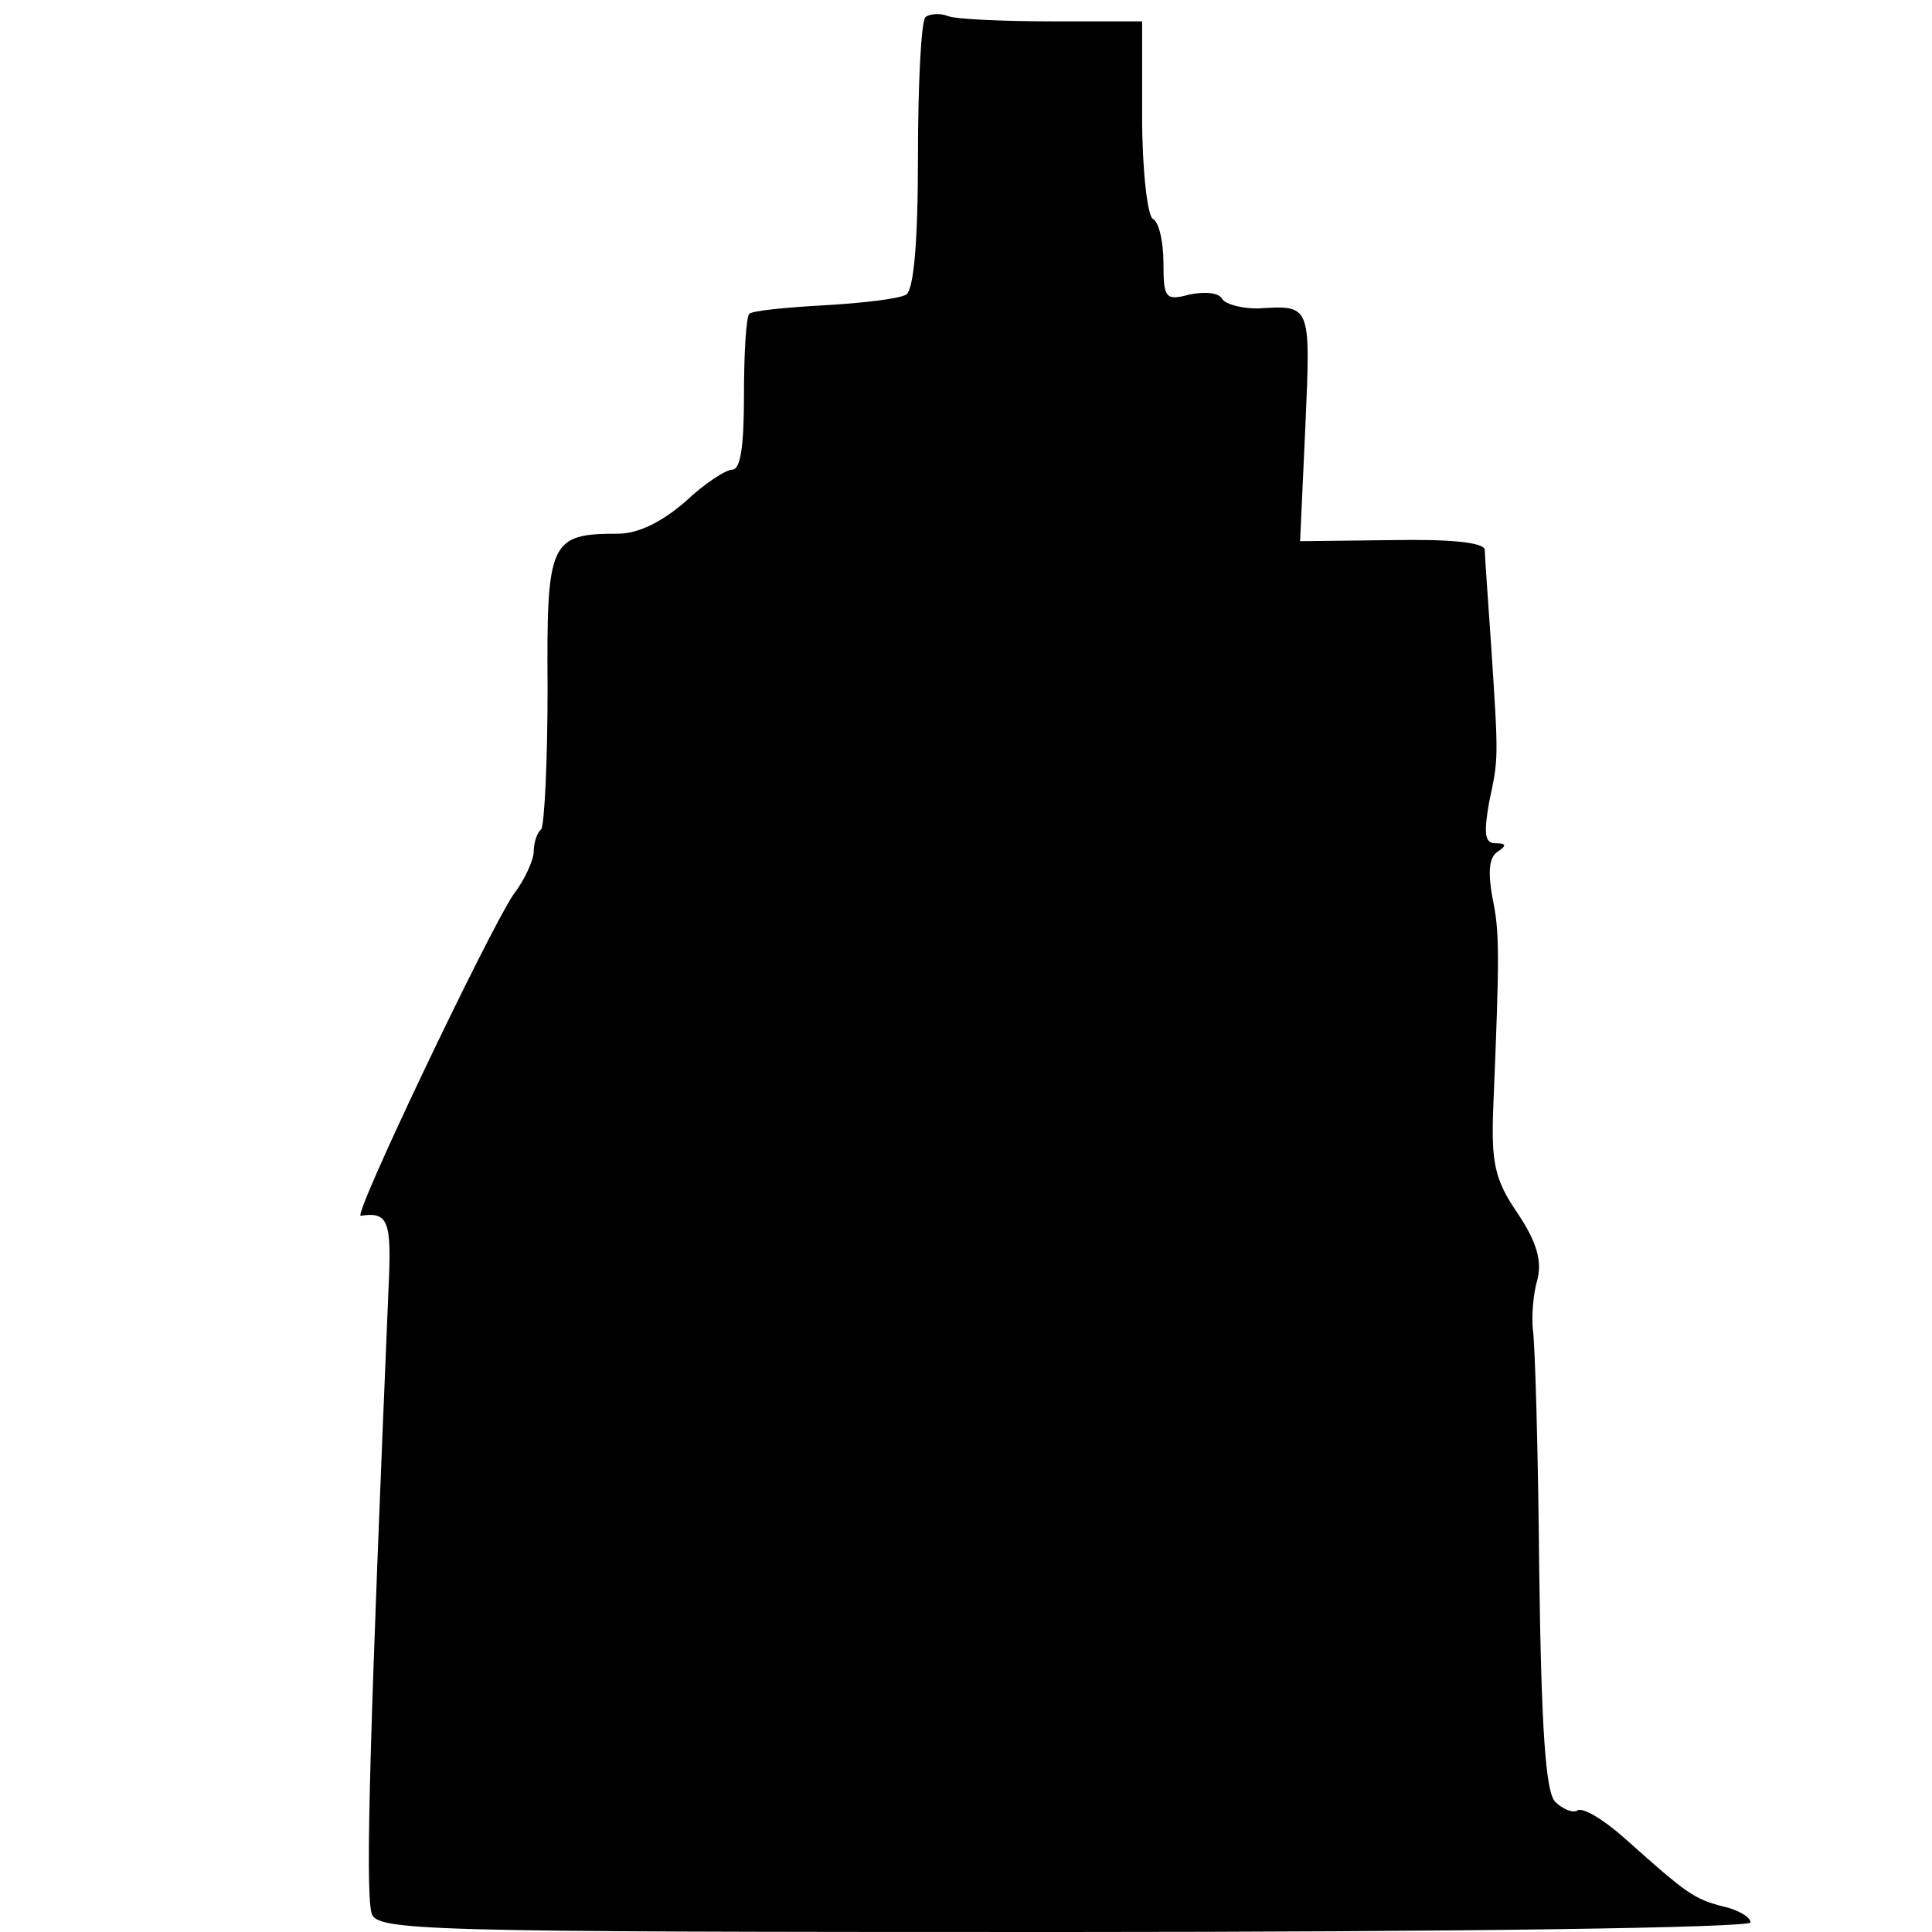 <?xml version="1.0" standalone="no"?>
<!DOCTYPE svg PUBLIC "-//W3C//DTD SVG 20010904//EN"
 "http://www.w3.org/TR/2001/REC-SVG-20010904/DTD/svg10.dtd">
<svg version="1.0" xmlns="http://www.w3.org/2000/svg"
 width="181pt" height="181pt" viewBox="0 0 181 181"
 preserveAspectRatio="xMidYMid meet">
<g transform="translate(0,181) scale(0.1,-0.1)"
fill="#000000" stroke="none">
<path d="M867 1794 c-4 -4 -7 -63 -7 -130 0 -82 -4 -125 -11 -130 -7 -4 -41
-8 -77 -10 -35 -2 -67 -5 -70 -8 -3 -3 -5 -37 -5 -76 0 -47 -3 -70 -11 -70 -6
0 -26 -13 -44 -30 -22 -19 -44 -30 -63 -30 -64 0 -67 -7 -66 -145 0 -69 -3
-128 -6 -132 -4 -3 -7 -13 -7 -21 0 -7 -8 -26 -19 -40 -24 -36 -151 -302 -143
-301 26 4 29 -5 26 -68 -17 -404 -22 -561 -16 -585 4 -17 43 -18 648 -18 371
0 644 4 644 9 0 5 -12 12 -26 15 -27 7 -34 12 -91 63 -20 18 -40 30 -45 27 -4
-3 -14 1 -21 8 -9 9 -13 68 -15 218 -1 113 -4 214 -6 225 -1 11 0 31 4 45 5
18 0 36 -18 63 -22 32 -25 48 -23 100 6 145 6 164 -1 197 -4 23 -3 37 5 42 9
6 8 8 -2 8 -10 0 -11 9 -6 38 9 42 9 40 2 147 -3 44 -6 85 -6 90 -1 7 -33 10
-87 9 l-86 -1 5 109 c5 114 5 112 -45 109 -15 0 -30 4 -33 9 -3 6 -17 7 -31 4
-22 -6 -24 -3 -24 29 0 20 -4 39 -10 42 -5 3 -10 46 -10 96 l0 89 -84 0 c-46
0 -91 2 -98 5 -8 3 -17 2 -21 -1z"/>
</g>
</svg>
